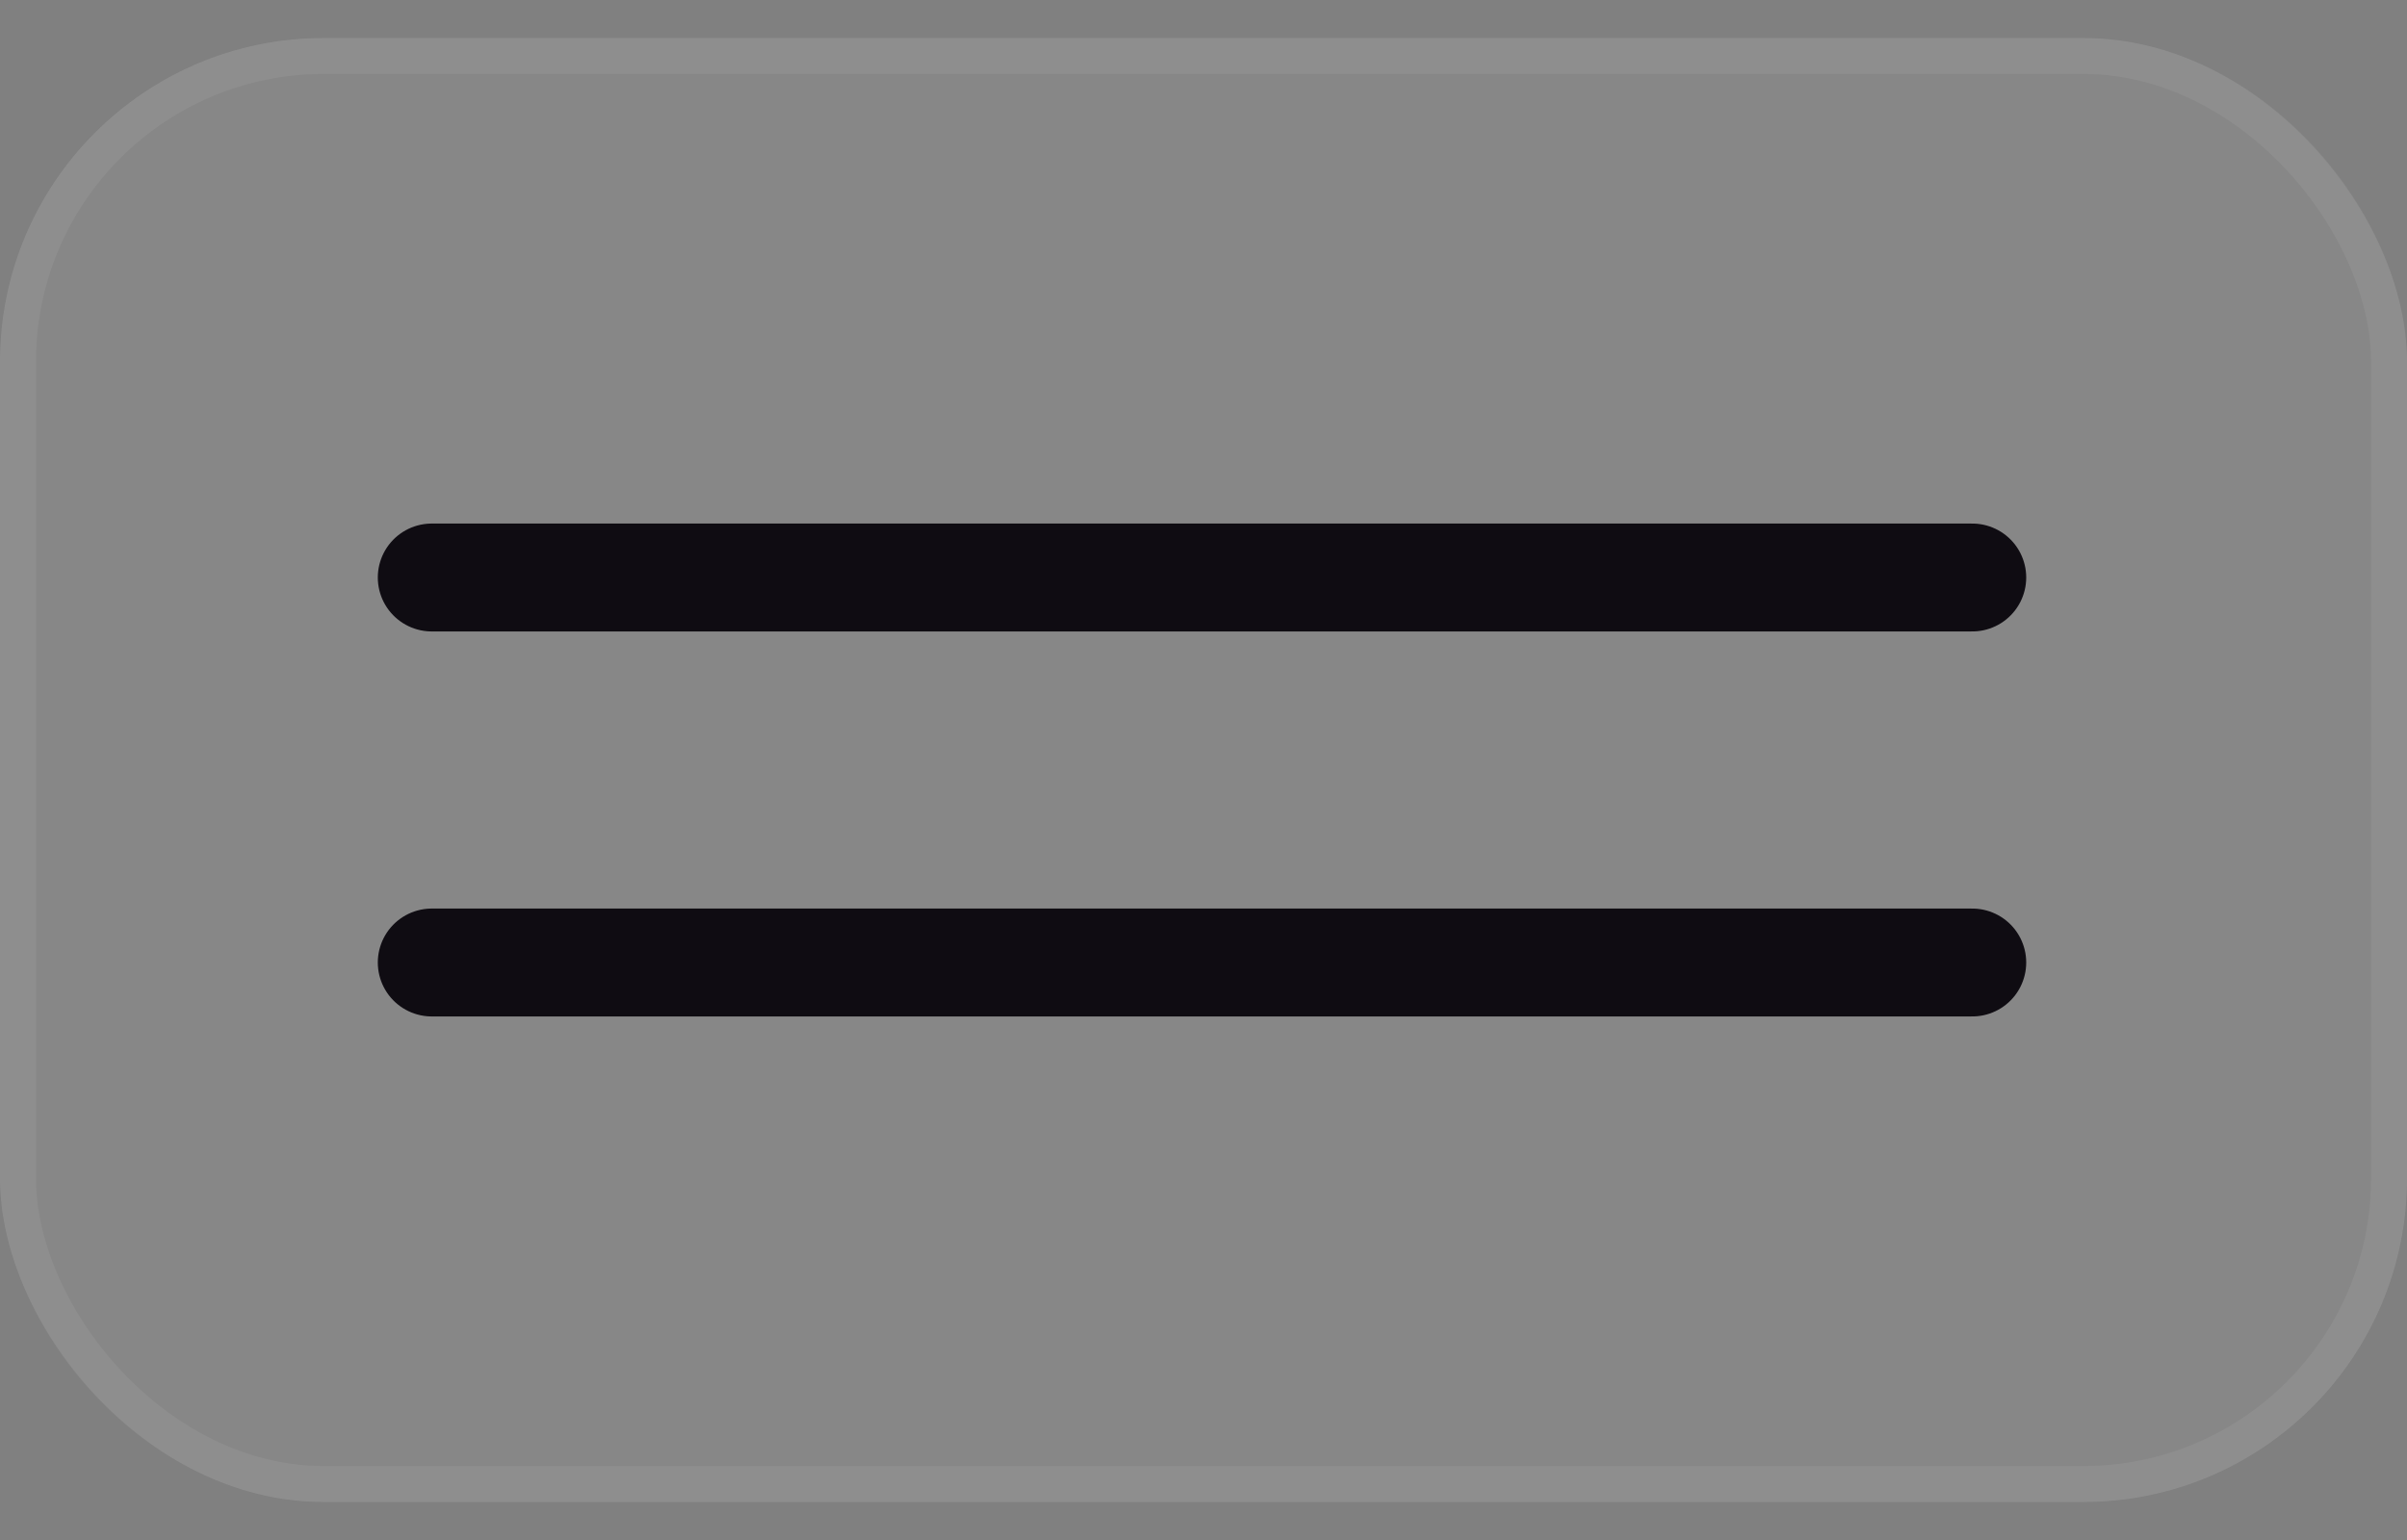 <?xml version="1.0" encoding="UTF-8"?> <svg xmlns="http://www.w3.org/2000/svg" width="50" height="32" viewBox="0 0 50 32" fill="none"><rect x="0" y="0" width="50" height="32" fill="#808080" stroke="none"/><rect y="0.79" width="50" height="30.421" rx="6.726" fill="white" fill-opacity="0.06"></rect><rect x="0.374" y="1.163" width="49.253" height="29.674" rx="6.353" stroke="white" stroke-opacity="0.06" stroke-width="0.747"></rect><path d="M40.969 20L8.969 20M40.969 12L8.969 12" stroke="#0F0C12" stroke-width="2.242" stroke-linecap="round" stroke-linejoin="round"></path></svg> 